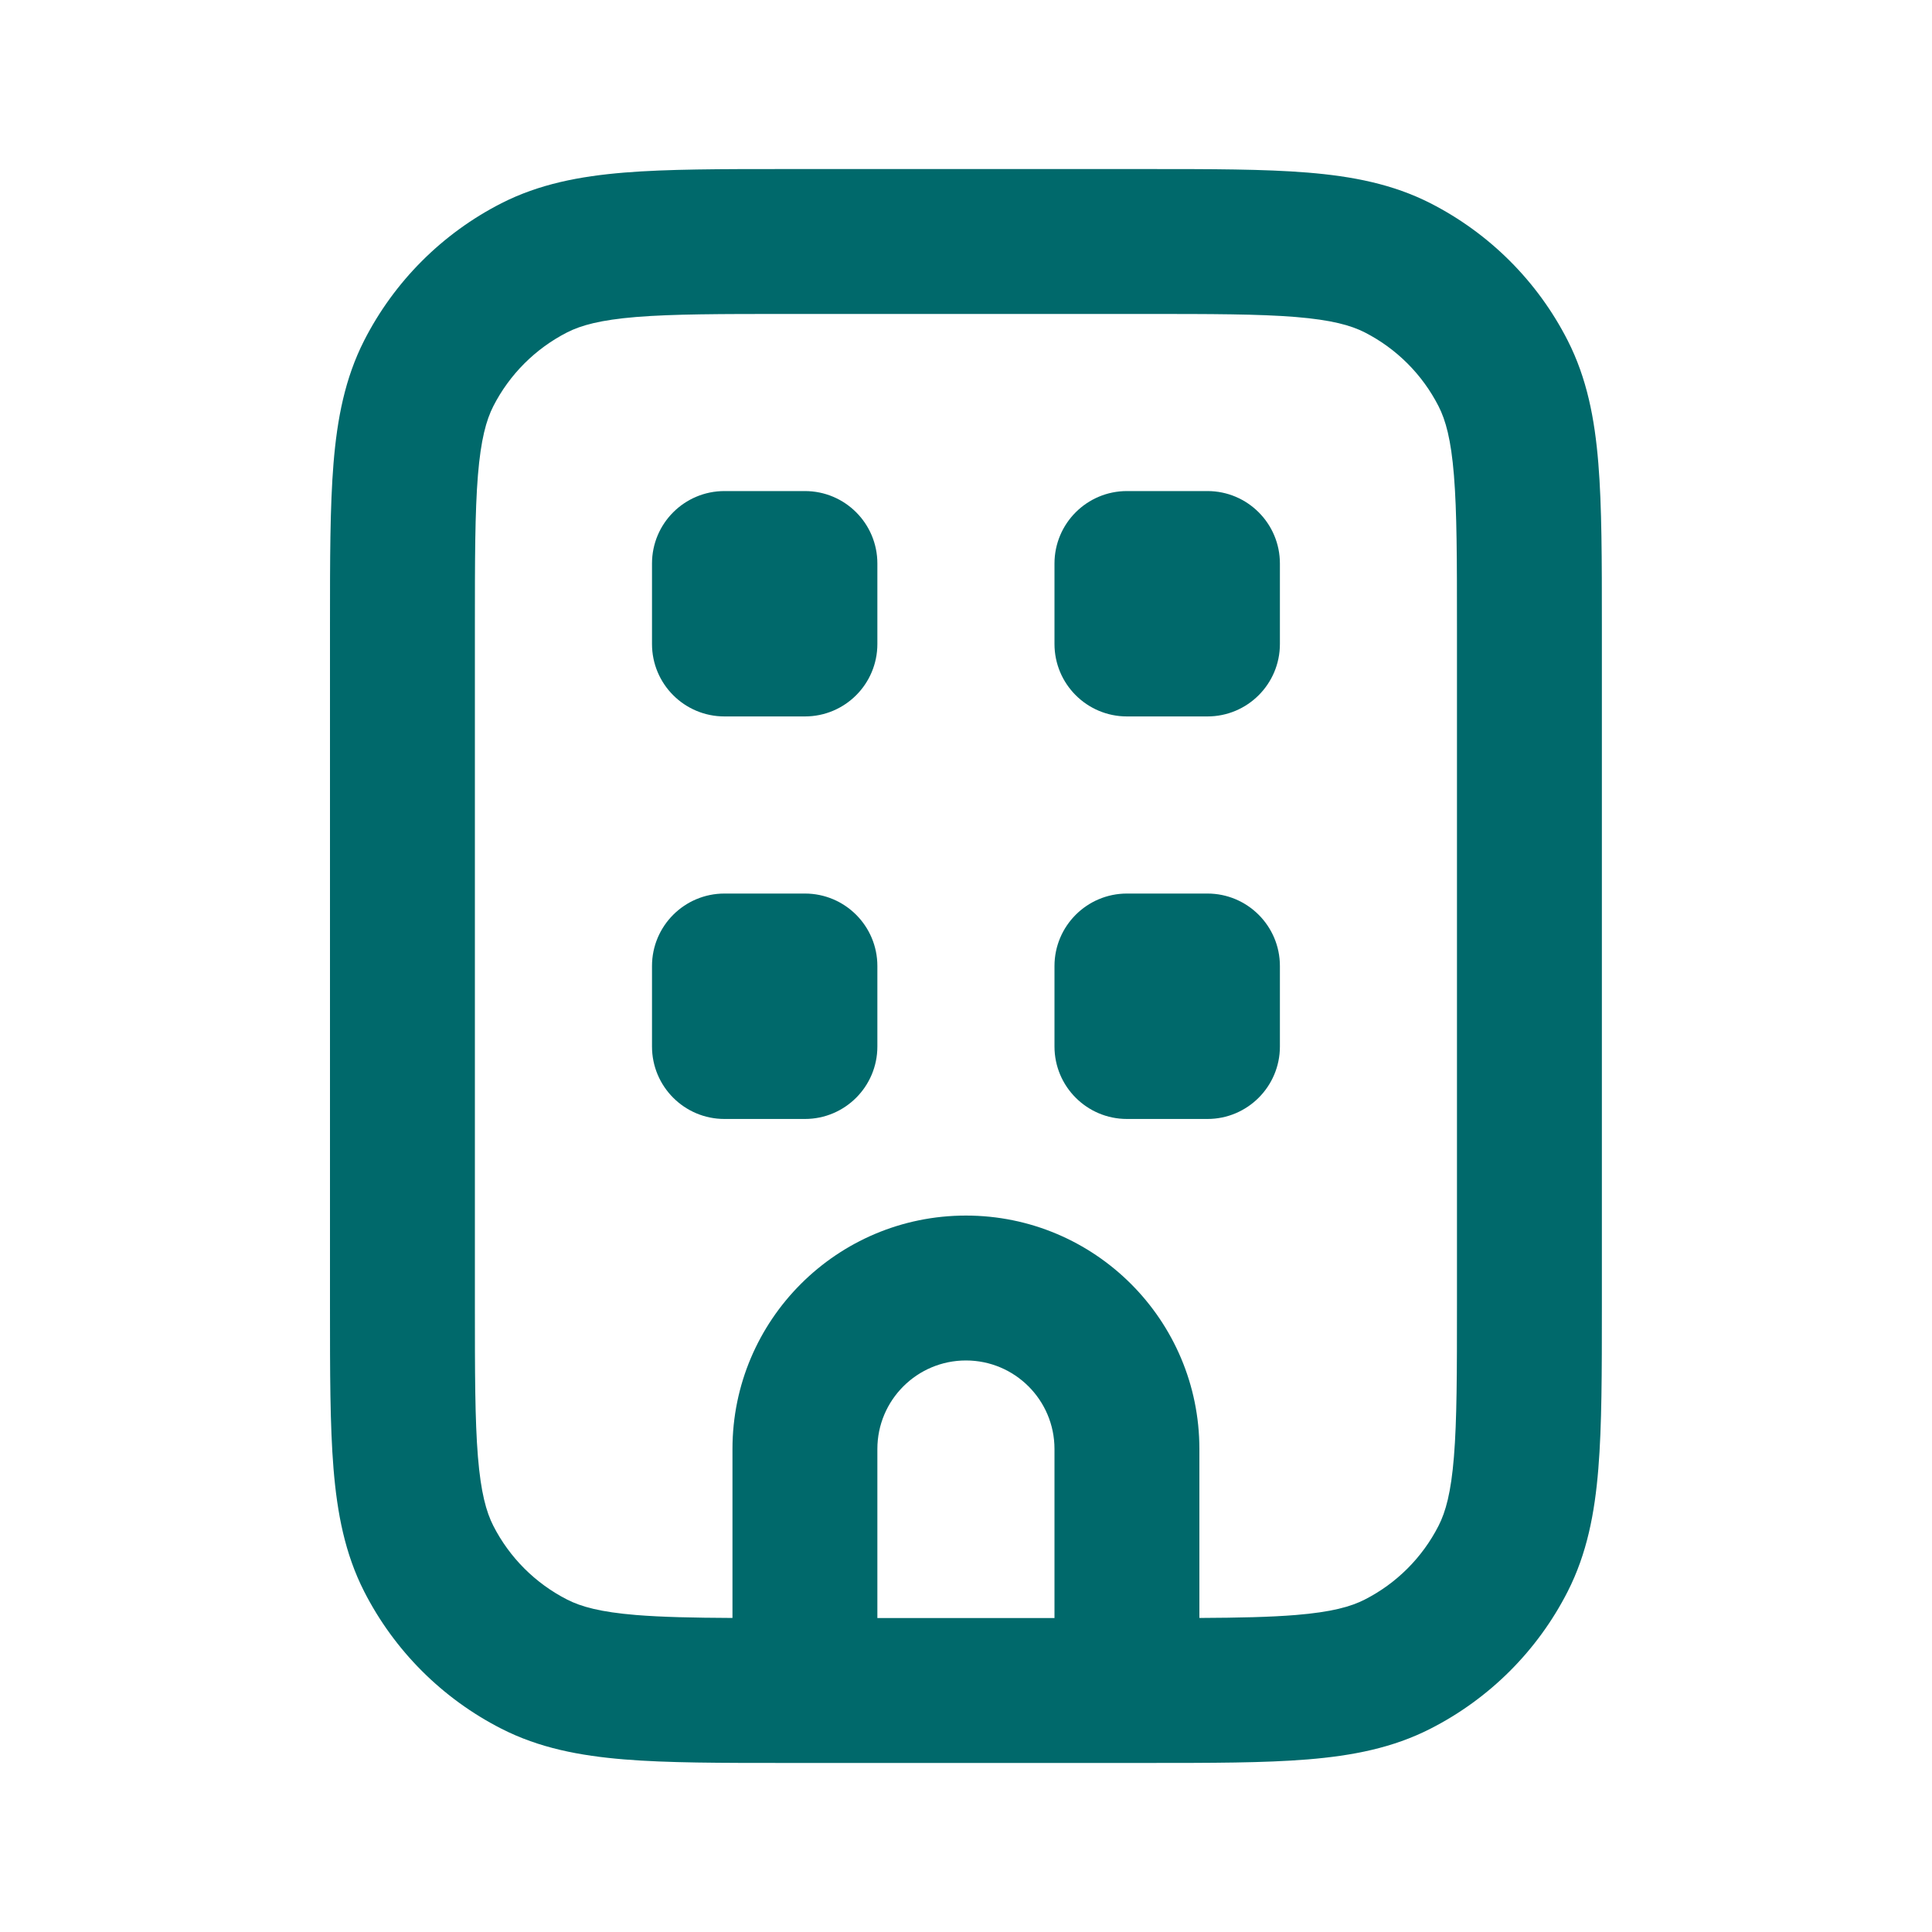 <?xml version="1.0" encoding="UTF-8"?> <svg xmlns="http://www.w3.org/2000/svg" width="40" height="40" viewBox="0 0 40 40" fill="none"><path fill-rule="evenodd" clip-rule="evenodd" d="M16.269 3.5H23.728C25.075 3.5 26.176 3.5 27.072 3.573C27.998 3.649 28.835 3.81 29.616 4.208C30.839 4.832 31.834 5.826 32.457 7.049C32.855 7.831 33.017 8.667 33.092 9.594C33.165 10.489 33.165 11.59 33.165 12.937V27.063C33.165 28.41 33.165 29.511 33.092 30.406C33.017 31.333 32.855 32.169 32.457 32.951C31.834 34.174 30.839 35.168 29.616 35.791C28.835 36.19 27.998 36.351 27.072 36.427C26.176 36.5 25.075 36.5 23.728 36.5H16.269C14.922 36.5 13.821 36.5 12.926 36.427C11.999 36.351 11.163 36.19 10.381 35.791C9.158 35.168 8.164 34.174 7.54 32.951C7.142 32.169 6.981 31.333 6.905 30.406C6.832 29.511 6.832 28.41 6.832 27.063V12.937C6.832 11.59 6.832 10.489 6.905 9.594C6.981 8.667 7.142 7.831 7.54 7.049C8.164 5.826 9.158 4.832 10.381 4.208C11.163 3.81 11.999 3.649 12.926 3.573C13.821 3.5 14.922 3.5 16.269 3.5ZM18.165 33.5H21.832V30C21.832 28.988 21.011 28.167 19.999 28.167C18.986 28.167 18.165 28.988 18.165 30V33.5ZM24.832 33.498V30C24.832 27.331 22.668 25.167 19.999 25.167C17.329 25.167 15.165 27.331 15.165 30V33.498C14.341 33.494 13.701 33.48 13.17 33.437C12.429 33.376 12.031 33.265 11.743 33.118C11.085 32.783 10.549 32.248 10.213 31.589C10.067 31.301 9.956 30.903 9.895 30.162C9.833 29.403 9.832 28.425 9.832 27V13C9.832 11.575 9.833 10.597 9.895 9.838C9.956 9.097 10.067 8.699 10.213 8.411C10.549 7.752 11.085 7.217 11.743 6.881C12.031 6.735 12.429 6.624 13.17 6.563C13.929 6.501 14.907 6.5 16.332 6.5H23.665C25.09 6.5 26.069 6.501 26.827 6.563C27.568 6.624 27.966 6.735 28.254 6.881C28.913 7.217 29.448 7.752 29.784 8.411C29.931 8.699 30.042 9.097 30.102 9.838C30.164 10.597 30.165 11.575 30.165 13V27C30.165 28.425 30.164 29.403 30.102 30.162C30.042 30.903 29.931 31.301 29.784 31.589C29.448 32.248 28.913 32.783 28.254 33.118C27.966 33.265 27.568 33.376 26.827 33.437C26.296 33.48 25.657 33.494 24.832 33.498ZM13.499 11.667C13.499 10.838 14.17 10.167 14.999 10.167H16.665C17.494 10.167 18.165 10.838 18.165 11.667V13.333C18.165 14.162 17.494 14.833 16.665 14.833H14.999C14.17 14.833 13.499 14.162 13.499 13.333V11.667ZM21.832 11.667C21.832 10.838 22.504 10.167 23.332 10.167H24.999C25.827 10.167 26.499 10.838 26.499 11.667V13.333C26.499 14.162 25.827 14.833 24.999 14.833H23.332C22.504 14.833 21.832 14.162 21.832 13.333V11.667ZM13.499 20C13.499 19.172 14.17 18.5 14.999 18.5H16.665C17.494 18.5 18.165 19.172 18.165 20V21.667C18.165 22.495 17.494 23.167 16.665 23.167H14.999C14.17 23.167 13.499 22.495 13.499 21.667V20ZM21.832 20C21.832 19.172 22.504 18.5 23.332 18.5H24.999C25.827 18.5 26.499 19.172 26.499 20V21.667C26.499 22.495 25.827 23.167 24.999 23.167H23.332C22.504 23.167 21.832 22.495 21.832 21.667V20Z" fill="#00696B"></path></svg> 